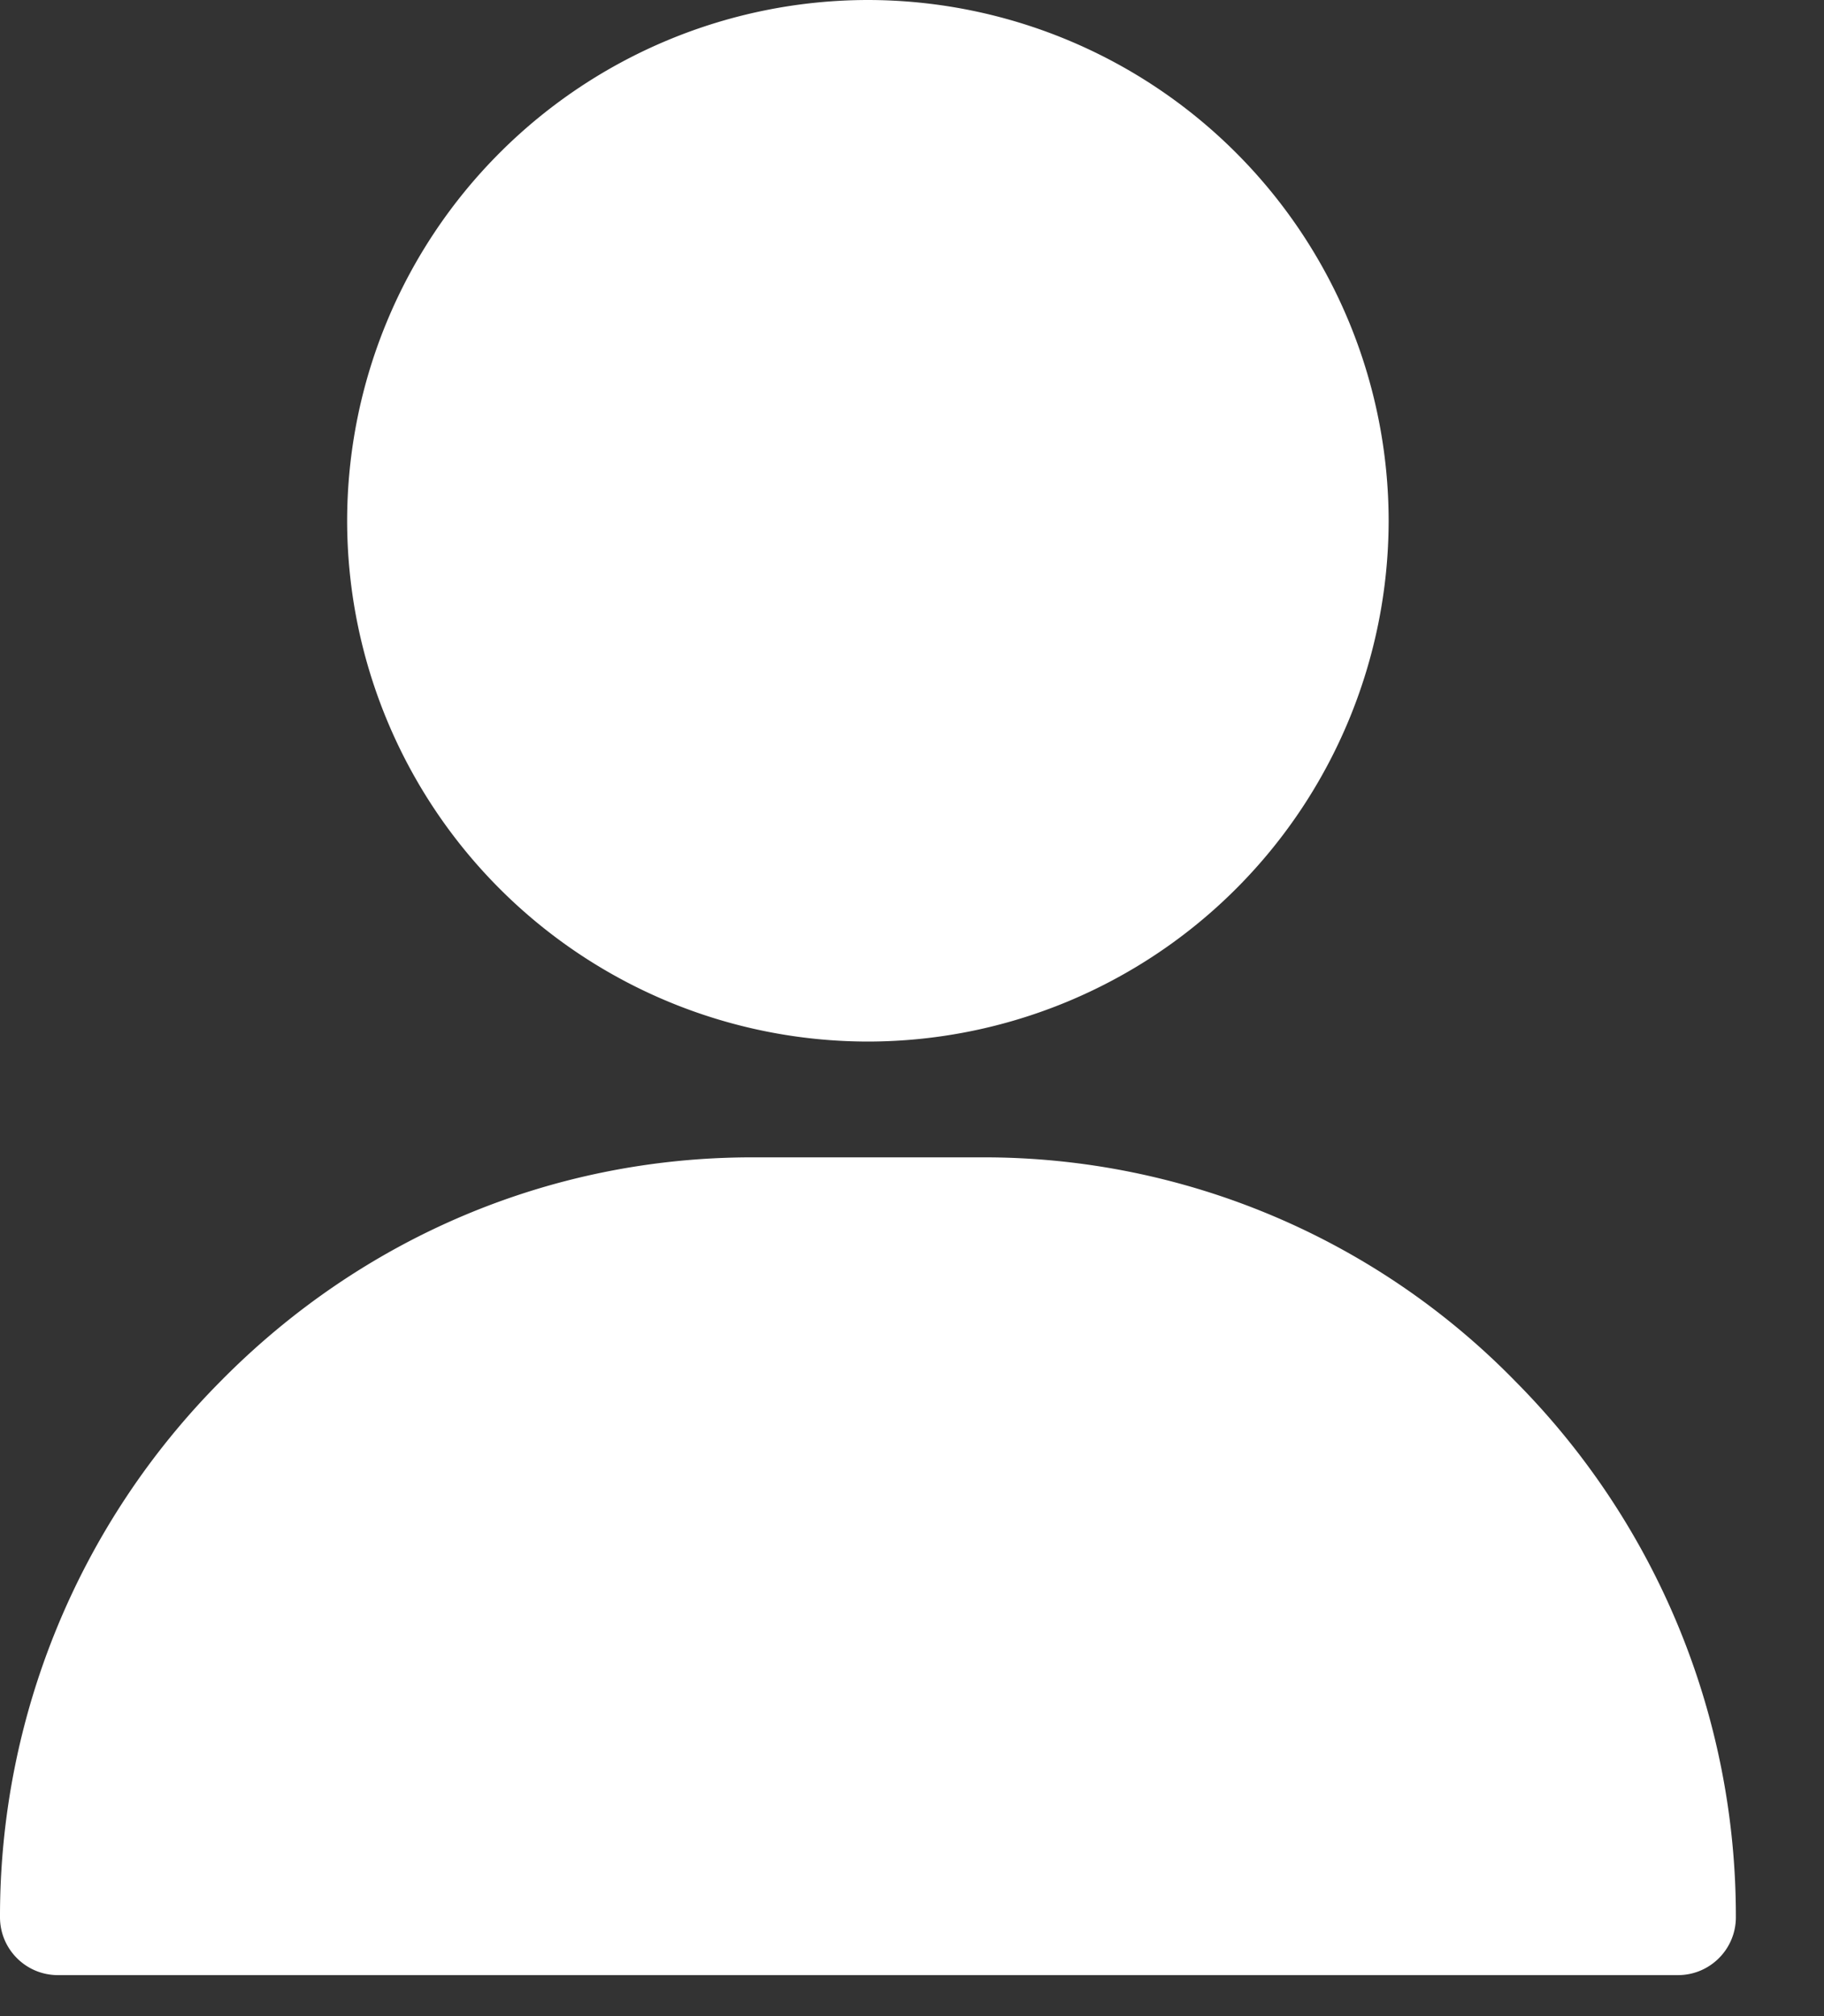 <svg xmlns="http://www.w3.org/2000/svg" width="19" height="21" viewBox="0 0 19 21"><rect x="0" y="0" width="19" height="21" fill="#333333" stroke="none"/><g><g><g><g><g><path fill="#fff" d="M9.04 0a5.43 5.43 0 0 0-5.424 5.425 5.43 5.43 0 0 0 5.425 5.424 5.43 5.43 0 0 0 5.424-5.424A5.43 5.43 0 0 0 9.041 0z"/></g></g></g><g><g><g><path fill="#fff" d="M15.79 14.393a7.733 7.733 0 0 0-5.544-2.338h-2.41c-2.09 0-4.06.83-5.544 2.338A7.905 7.905 0 0 0 0 19.97c0 .333.27.603.603.603h16.876c.333 0 .603-.27.603-.603a7.905 7.905 0 0 0-2.292-5.577z"/></g></g></g></g></g></svg>